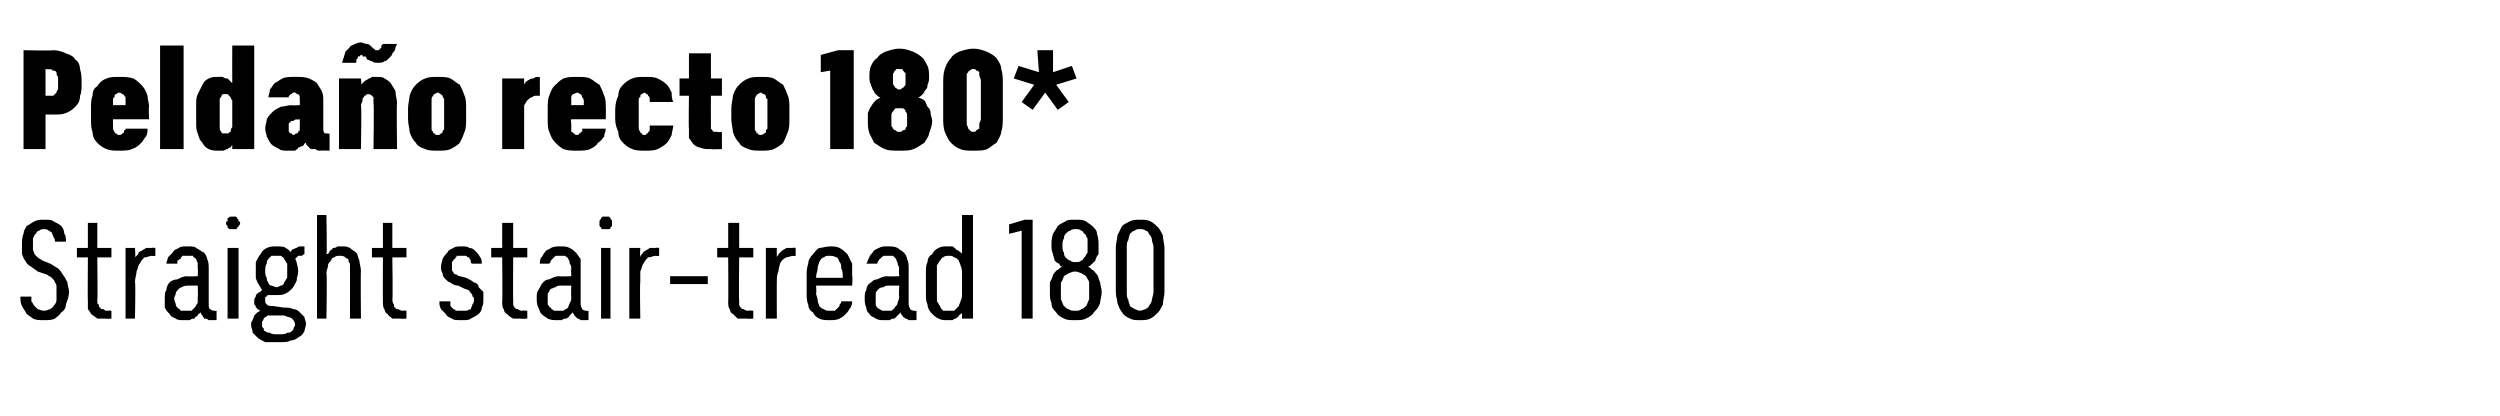 <?xml version="1.0" standalone="no"?>
<!DOCTYPE svg PUBLIC "-//W3C//DTD SVG 1.1//EN" "http://www.w3.org/Graphics/SVG/1.1/DTD/svg11.dtd">
<svg xmlns="http://www.w3.org/2000/svg" version="1.1" width="159.3px" height="26.5px" viewBox="0 -2 159.3 26.5" style="top:-2px">
  <desc>Pelda o recto 180* Straight stair tread 180</desc>
  <defs/>
  <g id="Polygon652228">
    <path d="M 2.8 18.4 C 2.8 18.4 2.8 18.4 2.8 18.4 C 3.1 18.4 3.3 18.4 3.5 18.3 C 3.6 18.2 3.8 18.1 3.9 17.9 C 4.1 17.8 4.2 17.6 4.2 17.4 C 4.3 17.1 4.4 16.9 4.4 16.6 C 4.4 16.4 4.3 16.2 4.3 16 C 4.2 15.8 4.1 15.6 4 15.5 C 3.9 15.3 3.8 15.2 3.7 15.1 C 3.5 15 3.4 14.9 3.2 14.8 C 3.2 14.8 2.7 14.6 2.7 14.6 C 2.6 14.5 2.5 14.5 2.4 14.4 C 2.3 14.3 2.2 14.2 2.2 14.2 C 2.2 14.1 2.1 14 2.1 13.9 C 2.1 13.8 2.1 13.7 2.1 13.6 C 2.1 13.4 2.1 13.3 2.1 13.2 C 2.2 13 2.2 12.9 2.3 12.9 C 2.3 12.8 2.4 12.7 2.5 12.7 C 2.6 12.6 2.7 12.6 2.8 12.6 C 2.8 12.6 2.8 12.6 2.8 12.6 C 2.9 12.6 3 12.6 3.1 12.7 C 3.2 12.7 3.2 12.8 3.3 12.8 C 3.3 12.9 3.4 13 3.4 13.1 C 3.5 13.2 3.5 13.3 3.5 13.4 C 3.5 13.4 4.2 13.4 4.2 13.4 C 4.2 13.2 4.2 13 4.1 12.9 C 4.1 12.7 4 12.5 3.9 12.4 C 3.8 12.3 3.6 12.2 3.4 12.1 C 3.3 12 3.1 12 2.8 12 C 2.8 12 2.8 12 2.8 12 C 2.6 12 2.4 12 2.2 12.1 C 2 12.2 1.9 12.3 1.7 12.4 C 1.6 12.6 1.5 12.7 1.5 12.9 C 1.4 13.1 1.4 13.4 1.4 13.6 C 1.4 13.8 1.4 14 1.4 14.2 C 1.5 14.4 1.5 14.5 1.6 14.6 C 1.7 14.8 1.8 14.9 2 15 C 2.1 15.1 2.3 15.2 2.4 15.3 C 2.4 15.3 3 15.5 3 15.5 C 3.1 15.6 3.2 15.6 3.3 15.7 C 3.4 15.8 3.5 15.9 3.5 16 C 3.6 16.1 3.6 16.2 3.6 16.3 C 3.6 16.4 3.6 16.5 3.6 16.7 C 3.6 16.8 3.6 17 3.6 17.1 C 3.6 17.3 3.5 17.4 3.4 17.5 C 3.4 17.6 3.3 17.6 3.2 17.7 C 3.1 17.7 3 17.8 2.8 17.8 C 2.8 17.8 2.8 17.8 2.8 17.8 C 2.6 17.8 2.5 17.7 2.4 17.7 C 2.3 17.6 2.3 17.6 2.2 17.5 C 2.1 17.4 2.1 17.3 2 17.2 C 2 17.1 2 17 2 16.9 C 2 16.9 1.3 16.9 1.3 16.9 C 1.3 17.1 1.3 17.3 1.4 17.5 C 1.5 17.7 1.6 17.8 1.7 18 C 1.8 18.1 2 18.2 2.1 18.3 C 2.3 18.4 2.5 18.4 2.8 18.4 Z M 6.7 18.3 C 6.72 18.33 7.1 18.3 7.1 18.3 L 7.1 17.8 C 7.1 17.8 6.86 17.77 6.9 17.8 C 6.7 17.8 6.7 17.8 6.6 17.7 C 6.5 17.7 6.4 17.7 6.4 17.6 C 6.3 17.6 6.3 17.5 6.3 17.4 C 6.2 17.4 6.2 17.3 6.2 17.1 C 6.23 17.14 6.2 14.4 6.2 14.4 L 7.1 14.4 L 7.1 13.8 L 6.2 13.8 L 6.2 12.2 L 5.6 12.2 L 5.6 13.8 L 4.9 13.8 L 4.9 14.4 L 5.6 14.4 C 5.6 14.4 5.58 17.23 5.6 17.2 C 5.6 17.4 5.6 17.6 5.6 17.7 C 5.7 17.8 5.8 18 5.8 18 C 5.9 18.1 6.1 18.2 6.2 18.3 C 6.3 18.3 6.5 18.3 6.7 18.3 Z M 8 18.3 L 8.6 18.3 C 8.6 18.3 8.65 15.95 8.6 16 C 8.6 15.7 8.7 15.5 8.7 15.3 C 8.8 15.1 8.8 14.9 8.9 14.8 C 9 14.6 9.1 14.5 9.2 14.4 C 9.4 14.4 9.5 14.3 9.7 14.3 C 9.71 14.33 9.9 14.3 9.9 14.3 L 9.9 13.8 C 9.9 13.8 9.69 13.76 9.7 13.8 C 9.5 13.8 9.4 13.8 9.3 13.8 C 9.2 13.9 9.1 13.9 9 14 C 8.9 14 8.8 14.1 8.8 14.2 C 8.7 14.3 8.7 14.3 8.6 14.4 C 8.65 14.4 8.6 13.8 8.6 13.8 L 8 13.8 L 8 18.3 Z M 13.8 18.4 L 13.8 17.8 C 13.8 17.8 13.67 17.84 13.7 17.8 C 13.6 17.8 13.5 17.8 13.4 17.7 C 13.3 17.7 13.3 17.5 13.3 17.4 C 13.3 17.4 13.3 15.2 13.3 15.2 C 13.3 14.9 13.3 14.7 13.2 14.5 C 13.2 14.4 13.1 14.2 13 14.1 C 12.8 14 12.7 13.9 12.5 13.8 C 12.4 13.7 12.2 13.7 12 13.7 C 12 13.7 11.9 13.7 11.9 13.7 C 11.7 13.7 11.5 13.7 11.4 13.8 C 11.2 13.9 11.1 13.9 11 14.1 C 10.9 14.2 10.8 14.3 10.7 14.4 C 10.7 14.5 10.6 14.7 10.6 14.8 C 10.6 14.8 11.3 14.8 11.3 14.8 C 11.3 14.8 11.3 14.7 11.3 14.6 C 11.4 14.6 11.4 14.5 11.5 14.5 C 11.5 14.4 11.6 14.4 11.6 14.3 C 11.7 14.3 11.8 14.3 11.9 14.3 C 11.9 14.3 12 14.3 12 14.3 C 12.1 14.3 12.2 14.3 12.3 14.3 C 12.3 14.4 12.4 14.4 12.5 14.5 C 12.5 14.6 12.6 14.7 12.6 14.8 C 12.6 14.9 12.6 15 12.6 15.1 C 12.63 15.15 12.6 15.6 12.6 15.6 C 12.6 15.6 11.89 15.63 11.9 15.6 C 11.7 15.6 11.5 15.7 11.3 15.8 C 11.1 15.8 10.9 15.9 10.8 16 C 10.7 16.1 10.6 16.3 10.6 16.5 C 10.5 16.6 10.5 16.8 10.5 17 C 10.5 17.2 10.5 17.4 10.5 17.6 C 10.6 17.8 10.7 17.9 10.8 18 C 10.9 18.2 11 18.2 11.2 18.3 C 11.3 18.4 11.5 18.4 11.7 18.4 C 11.7 18.4 11.8 18.4 11.8 18.4 C 11.9 18.4 12 18.4 12.1 18.4 C 12.2 18.3 12.3 18.3 12.4 18.3 C 12.4 18.2 12.5 18.2 12.6 18.1 C 12.6 18 12.7 18 12.8 17.9 C 12.8 18 12.8 18 12.9 18.1 C 12.9 18.2 13 18.2 13 18.3 C 13.1 18.3 13.2 18.3 13.3 18.4 C 13.4 18.4 13.5 18.4 13.6 18.4 C 13.57 18.39 13.8 18.4 13.8 18.4 Z M 12.6 16.2 C 12.6 16.2 12.63 16.91 12.6 16.9 C 12.6 17.1 12.6 17.2 12.6 17.3 C 12.5 17.4 12.5 17.5 12.4 17.6 C 12.3 17.7 12.3 17.7 12.2 17.8 C 12.1 17.8 12 17.8 11.9 17.8 C 11.9 17.8 11.8 17.8 11.8 17.8 C 11.7 17.8 11.6 17.8 11.5 17.8 C 11.5 17.7 11.4 17.7 11.3 17.6 C 11.3 17.6 11.2 17.5 11.2 17.4 C 11.2 17.3 11.1 17.2 11.1 17 C 11.1 16.9 11.2 16.8 11.2 16.7 C 11.2 16.6 11.3 16.5 11.4 16.4 C 11.4 16.4 11.5 16.3 11.6 16.3 C 11.7 16.2 11.9 16.2 12 16.2 C 12.02 16.2 12.6 16.2 12.6 16.2 Z M 14.5 18.3 L 15.2 18.3 L 15.2 13.8 L 14.5 13.8 L 14.5 18.3 Z M 14.8 12.6 C 14.9 12.6 15 12.6 15 12.6 C 15.1 12.6 15.1 12.6 15.1 12.5 C 15.2 12.5 15.2 12.4 15.2 12.4 C 15.3 12.3 15.3 12.3 15.3 12.2 C 15.3 12.2 15.3 12.1 15.2 12.1 C 15.2 12 15.2 12 15.1 11.9 C 15.1 11.9 15.1 11.8 15 11.8 C 15 11.8 14.9 11.8 14.8 11.8 C 14.8 11.8 14.7 11.8 14.7 11.8 C 14.6 11.8 14.6 11.9 14.5 11.9 C 14.5 12 14.5 12 14.5 12.1 C 14.4 12.1 14.4 12.2 14.4 12.2 C 14.4 12.3 14.4 12.3 14.5 12.4 C 14.5 12.4 14.5 12.5 14.5 12.5 C 14.6 12.6 14.6 12.6 14.7 12.6 C 14.7 12.6 14.8 12.6 14.8 12.6 Z M 17.6 13.7 C 17.6 13.7 17.6 13.7 17.6 13.7 C 17.4 13.7 17.2 13.7 17 13.8 C 16.8 13.9 16.7 14 16.6 14.2 C 16.5 14.3 16.4 14.5 16.3 14.7 C 16.3 14.8 16.3 15 16.3 15.3 C 16.3 15.4 16.3 15.6 16.3 15.7 C 16.3 15.8 16.4 15.9 16.4 16 C 16.5 16.1 16.5 16.2 16.6 16.3 C 16.6 16.4 16.7 16.4 16.7 16.5 C 16.7 16.5 16.6 16.5 16.6 16.6 C 16.5 16.6 16.4 16.7 16.4 16.7 C 16.3 16.8 16.3 16.8 16.3 16.9 C 16.2 17 16.2 17.1 16.2 17.2 C 16.2 17.3 16.2 17.3 16.2 17.4 C 16.3 17.5 16.3 17.5 16.3 17.6 C 16.4 17.6 16.4 17.7 16.4 17.7 C 16.5 17.7 16.5 17.8 16.6 17.8 C 16.5 17.8 16.5 17.9 16.4 17.9 C 16.3 18 16.3 18 16.2 18.1 C 16.2 18.2 16.1 18.3 16.1 18.4 C 16 18.5 16 18.6 16 18.7 C 16 18.9 16.1 19 16.1 19.2 C 16.2 19.3 16.3 19.4 16.4 19.5 C 16.5 19.6 16.7 19.7 16.9 19.8 C 17.1 19.8 17.3 19.8 17.6 19.8 C 17.6 19.8 17.9 19.8 17.9 19.8 C 18.1 19.8 18.4 19.8 18.5 19.7 C 18.7 19.7 18.9 19.6 19 19.5 C 19.2 19.4 19.3 19.3 19.4 19.1 C 19.4 19 19.5 18.8 19.5 18.6 C 19.5 18.5 19.4 18.3 19.4 18.2 C 19.3 18.1 19.2 18 19.1 17.9 C 19 17.8 18.9 17.7 18.7 17.7 C 18.5 17.6 18.3 17.6 18.1 17.6 C 18.1 17.6 17.4 17.5 17.4 17.5 C 17.2 17.5 17.1 17.5 17 17.4 C 16.9 17.3 16.9 17.3 16.9 17.1 C 16.9 17.1 16.9 17 16.9 17 C 16.9 16.9 16.9 16.9 17 16.9 C 17 16.8 17.1 16.8 17.1 16.8 C 17.2 16.8 17.2 16.8 17.3 16.8 C 17.3 16.8 17.3 16.8 17.4 16.8 C 17.4 16.8 17.4 16.8 17.5 16.8 C 17.5 16.8 17.5 16.8 17.5 16.8 C 17.6 16.8 17.6 16.8 17.7 16.8 C 17.9 16.8 18 16.8 18.2 16.7 C 18.4 16.6 18.5 16.5 18.6 16.4 C 18.7 16.3 18.8 16.1 18.9 15.9 C 18.9 15.7 19 15.5 19 15.3 C 19 15 18.9 14.8 18.9 14.7 C 18.8 14.5 18.8 14.3 18.6 14.2 C 18.5 14 18.4 13.9 18.2 13.8 C 18.1 13.7 17.9 13.7 17.6 13.7 Z M 17.6 16.3 C 17.6 16.3 17.6 16.3 17.6 16.3 C 17.5 16.3 17.4 16.2 17.3 16.2 C 17.2 16.2 17.1 16.1 17.1 16 C 17 15.9 17 15.8 17 15.7 C 16.9 15.6 16.9 15.4 16.9 15.3 C 16.9 15.1 16.9 14.9 17 14.8 C 17 14.7 17 14.6 17.1 14.5 C 17.2 14.4 17.2 14.4 17.3 14.3 C 17.4 14.3 17.5 14.3 17.6 14.3 C 17.6 14.3 17.6 14.3 17.6 14.3 C 17.7 14.3 17.8 14.3 17.9 14.3 C 18 14.4 18.1 14.4 18.1 14.5 C 18.2 14.6 18.2 14.7 18.3 14.8 C 18.3 14.9 18.3 15.1 18.3 15.3 C 18.3 15.4 18.3 15.6 18.3 15.7 C 18.2 15.8 18.2 15.9 18.1 16 C 18.1 16.1 18 16.2 17.9 16.2 C 17.8 16.2 17.8 16.3 17.6 16.3 Z M 17.9 19.3 C 17.9 19.3 17.6 19.3 17.6 19.3 C 17.5 19.3 17.3 19.3 17.2 19.2 C 17.1 19.2 17 19.2 16.9 19.1 C 16.8 19.1 16.8 19 16.8 18.9 C 16.7 18.9 16.7 18.8 16.7 18.7 C 16.7 18.6 16.7 18.6 16.7 18.5 C 16.7 18.5 16.8 18.4 16.8 18.3 C 16.8 18.3 16.9 18.2 16.9 18.2 C 17 18.2 17 18.1 17.1 18.1 C 17.1 18.1 18.1 18.1 18.1 18.1 C 18.3 18.2 18.5 18.2 18.6 18.3 C 18.7 18.4 18.8 18.5 18.8 18.7 C 18.8 18.7 18.8 18.8 18.7 18.9 C 18.7 19 18.7 19 18.6 19.1 C 18.5 19.2 18.4 19.2 18.3 19.2 C 18.2 19.3 18 19.3 17.9 19.3 Z M 18.5 14.1 C 18.5 14.1 18.8 14.5 18.8 14.5 C 18.8 14.5 18.8 14.5 18.9 14.4 C 18.9 14.4 18.9 14.4 19 14.3 C 19 14.3 19.1 14.3 19.2 14.3 C 19.3 14.3 19.3 14.2 19.4 14.2 C 19.4 14.2 19.4 13.7 19.4 13.7 C 19.3 13.7 19.2 13.7 19.1 13.7 C 19 13.7 18.9 13.8 18.9 13.8 C 18.8 13.8 18.7 13.9 18.6 13.9 C 18.6 14 18.5 14 18.5 14.1 Z M 20.2 18.3 L 20.8 18.3 C 20.8 18.3 20.85 15.41 20.8 15.4 C 20.8 15.2 20.9 15.1 20.9 14.9 C 20.9 14.8 21 14.7 21.1 14.6 C 21.1 14.5 21.2 14.4 21.3 14.4 C 21.4 14.3 21.5 14.3 21.6 14.3 C 21.8 14.3 21.9 14.3 22 14.4 C 22 14.4 22.1 14.5 22.2 14.5 C 22.2 14.6 22.2 14.7 22.3 14.8 C 22.3 15 22.3 15.1 22.3 15.3 C 22.31 15.25 22.3 18.3 22.3 18.3 L 23 18.3 C 23 18.3 22.97 15.25 23 15.3 C 23 15 22.9 14.8 22.9 14.6 C 22.8 14.4 22.8 14.2 22.7 14.1 C 22.6 14 22.4 13.9 22.3 13.8 C 22.1 13.7 22 13.7 21.8 13.7 C 21.7 13.7 21.6 13.7 21.5 13.7 C 21.4 13.8 21.3 13.8 21.2 13.8 C 21.2 13.9 21.1 13.9 21 14 C 21 14.1 20.9 14.2 20.8 14.2 C 20.85 14.24 20.8 11.7 20.8 11.7 L 20.2 11.7 L 20.2 18.3 Z M 25.5 18.3 C 25.53 18.33 25.9 18.3 25.9 18.3 L 25.9 17.8 C 25.9 17.8 25.66 17.77 25.7 17.8 C 25.6 17.8 25.5 17.8 25.4 17.7 C 25.3 17.7 25.2 17.7 25.2 17.6 C 25.1 17.6 25.1 17.5 25.1 17.4 C 25.1 17.4 25 17.3 25 17.1 C 25.04 17.14 25 14.4 25 14.4 L 25.9 14.4 L 25.9 13.8 L 25 13.8 L 25 12.2 L 24.4 12.2 L 24.4 13.8 L 23.7 13.8 L 23.7 14.4 L 24.4 14.4 C 24.4 14.4 24.39 17.23 24.4 17.2 C 24.4 17.4 24.4 17.6 24.5 17.7 C 24.5 17.8 24.6 18 24.7 18 C 24.7 18.1 24.9 18.2 25 18.3 C 25.2 18.3 25.3 18.3 25.5 18.3 Z M 29.4 18.4 C 29.4 18.4 29.5 18.4 29.5 18.4 C 29.7 18.4 29.9 18.4 30 18.3 C 30.2 18.2 30.4 18.1 30.5 18 C 30.6 17.9 30.7 17.8 30.7 17.6 C 30.8 17.4 30.8 17.3 30.8 17.1 C 30.8 16.9 30.8 16.8 30.8 16.6 C 30.7 16.5 30.6 16.4 30.5 16.3 C 30.5 16.1 30.3 16 30.2 16 C 30.1 15.9 29.9 15.8 29.7 15.7 C 29.7 15.7 29.3 15.6 29.3 15.6 C 29.2 15.6 29.1 15.5 29.1 15.5 C 29 15.5 28.9 15.4 28.9 15.4 C 28.9 15.3 28.8 15.3 28.8 15.2 C 28.8 15.1 28.8 15.1 28.8 15 C 28.8 14.9 28.8 14.8 28.8 14.7 C 28.9 14.6 28.9 14.5 29 14.5 C 29 14.4 29.1 14.4 29.1 14.3 C 29.2 14.3 29.3 14.3 29.4 14.3 C 29.4 14.3 29.5 14.3 29.5 14.3 C 29.5 14.3 29.6 14.3 29.7 14.3 C 29.8 14.4 29.8 14.4 29.9 14.4 C 29.9 14.5 30 14.6 30 14.6 C 30 14.7 30 14.8 30.1 14.8 C 30.1 14.8 30.7 14.8 30.7 14.8 C 30.7 14.7 30.7 14.5 30.6 14.4 C 30.5 14.2 30.4 14.1 30.3 14 C 30.2 13.9 30.1 13.8 29.9 13.8 C 29.8 13.7 29.6 13.7 29.5 13.7 C 29.5 13.7 29.4 13.7 29.4 13.7 C 29.2 13.7 29 13.7 28.9 13.8 C 28.7 13.9 28.6 13.9 28.5 14.1 C 28.4 14.2 28.3 14.3 28.2 14.5 C 28.2 14.6 28.1 14.8 28.1 15 C 28.1 15.1 28.1 15.3 28.2 15.4 C 28.2 15.6 28.3 15.7 28.4 15.8 C 28.5 15.9 28.6 16 28.7 16 C 28.8 16.1 29 16.2 29.2 16.2 C 29.2 16.2 29.6 16.4 29.6 16.4 C 29.7 16.4 29.8 16.5 29.9 16.5 C 29.9 16.6 30 16.6 30 16.7 C 30.1 16.7 30.1 16.8 30.1 16.9 C 30.2 16.9 30.2 17 30.2 17.1 C 30.2 17.2 30.2 17.3 30.1 17.4 C 30.1 17.5 30 17.6 30 17.7 C 29.9 17.7 29.8 17.8 29.7 17.8 C 29.6 17.8 29.6 17.8 29.5 17.8 C 29.5 17.8 29.4 17.8 29.4 17.8 C 29.3 17.8 29.2 17.8 29.1 17.8 C 29 17.8 29 17.7 28.9 17.7 C 28.8 17.6 28.8 17.6 28.7 17.5 C 28.7 17.4 28.7 17.3 28.7 17.2 C 28.7 17.2 28 17.2 28 17.2 C 28 17.4 28 17.5 28.1 17.7 C 28.2 17.8 28.3 17.9 28.4 18 C 28.5 18.2 28.6 18.2 28.8 18.3 C 28.9 18.4 29.1 18.4 29.4 18.4 Z M 33.2 18.3 C 33.17 18.33 33.6 18.3 33.6 18.3 L 33.6 17.8 C 33.6 17.8 33.31 17.77 33.3 17.8 C 33.2 17.8 33.1 17.8 33 17.7 C 32.9 17.7 32.9 17.7 32.8 17.6 C 32.8 17.6 32.7 17.5 32.7 17.4 C 32.7 17.4 32.7 17.3 32.7 17.1 C 32.68 17.14 32.7 14.4 32.7 14.4 L 33.6 14.4 L 33.6 13.8 L 32.7 13.8 L 32.7 12.2 L 32 12.2 L 32 13.8 L 31.3 13.8 L 31.3 14.4 L 32 14.4 C 32 14.4 32.03 17.23 32 17.2 C 32 17.4 32 17.6 32.1 17.7 C 32.1 17.8 32.2 18 32.3 18 C 32.4 18.1 32.5 18.2 32.7 18.3 C 32.8 18.3 33 18.3 33.2 18.3 Z M 37.5 18.4 L 37.5 17.8 C 37.5 17.8 37.42 17.84 37.4 17.8 C 37.3 17.8 37.2 17.8 37.1 17.7 C 37.1 17.7 37 17.5 37 17.4 C 37 17.4 37 15.2 37 15.2 C 37 14.9 37 14.7 37 14.5 C 36.9 14.4 36.8 14.2 36.7 14.1 C 36.6 14 36.5 13.9 36.3 13.8 C 36.1 13.7 36 13.7 35.7 13.7 C 35.7 13.7 35.7 13.7 35.7 13.7 C 35.5 13.7 35.3 13.7 35.1 13.8 C 35 13.9 34.8 13.9 34.7 14.1 C 34.6 14.2 34.6 14.3 34.5 14.4 C 34.4 14.5 34.4 14.7 34.4 14.8 C 34.4 14.8 35 14.8 35 14.8 C 35 14.8 35.1 14.7 35.1 14.6 C 35.1 14.6 35.2 14.5 35.2 14.5 C 35.3 14.4 35.3 14.4 35.4 14.3 C 35.5 14.3 35.6 14.3 35.7 14.3 C 35.7 14.3 35.7 14.3 35.7 14.3 C 35.8 14.3 35.9 14.3 36 14.3 C 36.1 14.4 36.2 14.4 36.2 14.5 C 36.3 14.6 36.3 14.7 36.3 14.8 C 36.4 14.9 36.4 15 36.4 15.1 C 36.38 15.15 36.4 15.6 36.4 15.6 C 36.4 15.6 35.64 15.63 35.6 15.6 C 35.4 15.6 35.2 15.7 35 15.8 C 34.8 15.8 34.7 15.9 34.6 16 C 34.5 16.1 34.4 16.3 34.3 16.5 C 34.2 16.6 34.2 16.8 34.2 17 C 34.2 17.2 34.2 17.4 34.3 17.6 C 34.4 17.8 34.4 17.9 34.5 18 C 34.7 18.2 34.8 18.2 34.9 18.3 C 35.1 18.4 35.3 18.4 35.5 18.4 C 35.5 18.4 35.5 18.4 35.5 18.4 C 35.6 18.4 35.7 18.4 35.8 18.4 C 35.9 18.3 36 18.3 36.1 18.3 C 36.2 18.2 36.3 18.2 36.3 18.1 C 36.4 18 36.4 18 36.5 17.9 C 36.5 18 36.6 18 36.6 18.1 C 36.7 18.2 36.7 18.2 36.8 18.3 C 36.8 18.3 36.9 18.3 37 18.4 C 37.1 18.4 37.2 18.4 37.3 18.4 C 37.32 18.39 37.5 18.4 37.5 18.4 Z M 36.4 16.2 C 36.4 16.2 36.38 16.91 36.4 16.9 C 36.4 17.1 36.4 17.2 36.3 17.3 C 36.3 17.4 36.2 17.5 36.2 17.6 C 36.1 17.7 36 17.7 35.9 17.8 C 35.8 17.8 35.7 17.8 35.6 17.8 C 35.6 17.8 35.6 17.8 35.6 17.8 C 35.5 17.8 35.4 17.8 35.3 17.8 C 35.2 17.7 35.1 17.7 35.1 17.6 C 35 17.6 35 17.5 34.9 17.4 C 34.9 17.3 34.9 17.2 34.9 17 C 34.9 16.9 34.9 16.8 34.9 16.7 C 35 16.6 35 16.5 35.1 16.4 C 35.2 16.4 35.3 16.3 35.4 16.3 C 35.5 16.2 35.6 16.2 35.8 16.2 C 35.77 16.2 36.4 16.2 36.4 16.2 Z M 38.3 18.3 L 38.9 18.3 L 38.9 13.8 L 38.3 13.8 L 38.3 18.3 Z M 38.6 12.6 C 38.7 12.6 38.7 12.6 38.8 12.6 C 38.8 12.6 38.9 12.6 38.9 12.5 C 38.9 12.5 39 12.4 39 12.4 C 39 12.3 39 12.3 39 12.2 C 39 12.2 39 12.1 39 12.1 C 39 12 38.9 12 38.9 11.9 C 38.9 11.9 38.8 11.8 38.8 11.8 C 38.7 11.8 38.7 11.8 38.6 11.8 C 38.5 11.8 38.5 11.8 38.4 11.8 C 38.4 11.8 38.3 11.9 38.3 11.9 C 38.3 12 38.2 12 38.2 12.1 C 38.2 12.1 38.2 12.2 38.2 12.2 C 38.2 12.3 38.2 12.3 38.2 12.4 C 38.2 12.4 38.3 12.5 38.3 12.5 C 38.3 12.6 38.4 12.6 38.4 12.6 C 38.5 12.6 38.5 12.6 38.6 12.6 Z M 40.1 18.3 L 40.8 18.3 C 40.8 18.3 40.76 15.95 40.8 16 C 40.8 15.7 40.8 15.5 40.8 15.3 C 40.9 15.1 40.9 14.9 41 14.8 C 41.1 14.6 41.2 14.5 41.3 14.4 C 41.5 14.4 41.6 14.3 41.8 14.3 C 41.82 14.33 42 14.3 42 14.3 L 42 13.8 C 42 13.8 41.8 13.76 41.8 13.8 C 41.7 13.8 41.5 13.8 41.4 13.8 C 41.3 13.9 41.2 13.9 41.1 14 C 41 14 41 14.1 40.9 14.2 C 40.8 14.3 40.8 14.3 40.8 14.4 C 40.76 14.4 40.8 13.8 40.8 13.8 L 40.1 13.8 L 40.1 18.3 Z M 42.7 16.1 L 45.1 16.1 L 45.1 15.6 L 42.7 15.6 L 42.7 16.1 Z M 47.6 18.3 C 47.57 18.33 48 18.3 48 18.3 L 48 17.8 C 48 17.8 47.7 17.77 47.7 17.8 C 47.6 17.8 47.5 17.8 47.4 17.7 C 47.3 17.7 47.3 17.7 47.2 17.6 C 47.2 17.6 47.1 17.5 47.1 17.4 C 47.1 17.4 47.1 17.3 47.1 17.1 C 47.07 17.14 47.1 14.4 47.1 14.4 L 48 14.4 L 48 13.8 L 47.1 13.8 L 47.1 12.2 L 46.4 12.2 L 46.4 13.8 L 45.7 13.8 L 45.7 14.4 L 46.4 14.4 C 46.4 14.4 46.42 17.23 46.4 17.2 C 46.4 17.4 46.4 17.6 46.5 17.7 C 46.5 17.8 46.6 18 46.7 18 C 46.8 18.1 46.9 18.2 47 18.3 C 47.2 18.3 47.4 18.3 47.6 18.3 Z M 48.8 18.3 L 49.5 18.3 C 49.5 18.3 49.49 15.95 49.5 16 C 49.5 15.7 49.5 15.5 49.6 15.3 C 49.6 15.1 49.7 14.9 49.7 14.8 C 49.8 14.6 49.9 14.5 50.1 14.4 C 50.2 14.4 50.4 14.3 50.6 14.3 C 50.56 14.33 50.7 14.3 50.7 14.3 L 50.7 13.8 C 50.7 13.8 50.53 13.76 50.5 13.8 C 50.4 13.8 50.3 13.8 50.1 13.8 C 50 13.9 49.9 13.9 49.8 14 C 49.8 14 49.7 14.1 49.6 14.2 C 49.6 14.3 49.5 14.3 49.5 14.4 C 49.49 14.4 49.5 13.8 49.5 13.8 L 48.8 13.8 L 48.8 18.3 Z M 52.9 18.4 C 53.1 18.4 53.3 18.4 53.5 18.3 C 53.7 18.2 53.8 18.1 53.9 18 C 54.1 17.8 54.1 17.7 54.2 17.6 C 54.3 17.4 54.3 17.3 54.3 17.2 C 54.3 17.2 53.6 17.2 53.6 17.2 C 53.6 17.3 53.6 17.3 53.5 17.4 C 53.5 17.5 53.5 17.5 53.4 17.6 C 53.3 17.7 53.3 17.7 53.2 17.8 C 53.1 17.8 53 17.8 52.9 17.8 C 52.7 17.8 52.6 17.8 52.5 17.7 C 52.4 17.7 52.3 17.6 52.2 17.5 C 52.2 17.4 52.1 17.3 52.1 17.1 C 52.1 17 52 16.8 52 16.7 C 52.04 16.66 52 16.2 52 16.2 L 54.3 16.2 C 54.3 16.2 54.34 15.6 54.3 15.6 C 54.3 15.3 54.3 15.1 54.3 14.8 C 54.2 14.6 54.1 14.4 54 14.2 C 53.9 14.1 53.7 13.9 53.5 13.8 C 53.3 13.7 53.1 13.7 52.9 13.7 C 52.6 13.7 52.4 13.8 52.2 13.8 C 52 13.9 51.9 14.1 51.8 14.2 C 51.6 14.4 51.5 14.6 51.5 14.8 C 51.4 15.1 51.4 15.3 51.4 15.6 C 51.4 15.6 51.4 16.7 51.4 16.7 C 51.4 16.9 51.4 17.2 51.5 17.4 C 51.5 17.6 51.6 17.8 51.8 17.9 C 51.9 18.1 52 18.2 52.2 18.3 C 52.4 18.4 52.6 18.4 52.9 18.4 Z M 53.7 15.7 C 53.7 15.7 52 15.7 52 15.7 C 52 15.4 52.1 15.3 52.1 15.1 C 52.1 14.9 52.2 14.8 52.2 14.7 C 52.3 14.5 52.4 14.4 52.5 14.4 C 52.6 14.3 52.7 14.3 52.8 14.3 C 53 14.3 53.1 14.3 53.3 14.4 C 53.4 14.4 53.4 14.5 53.5 14.7 C 53.6 14.8 53.6 14.9 53.6 15.1 C 53.7 15.3 53.7 15.4 53.7 15.7 Z M 58.4 18.4 L 58.4 17.8 C 58.4 17.8 58.29 17.84 58.3 17.8 C 58.2 17.8 58.1 17.8 58 17.7 C 58 17.7 57.9 17.5 57.9 17.4 C 57.9 17.4 57.9 15.2 57.9 15.2 C 57.9 14.9 57.9 14.7 57.8 14.5 C 57.8 14.4 57.7 14.2 57.6 14.1 C 57.5 14 57.3 13.9 57.2 13.8 C 57 13.7 56.8 13.7 56.6 13.7 C 56.6 13.7 56.5 13.7 56.5 13.7 C 56.3 13.7 56.2 13.7 56 13.8 C 55.8 13.9 55.7 13.9 55.6 14.1 C 55.5 14.2 55.4 14.3 55.4 14.4 C 55.3 14.5 55.3 14.7 55.2 14.8 C 55.2 14.8 55.9 14.8 55.9 14.8 C 55.9 14.8 55.9 14.7 56 14.6 C 56 14.6 56 14.5 56.1 14.5 C 56.1 14.4 56.2 14.4 56.3 14.3 C 56.3 14.3 56.4 14.3 56.5 14.3 C 56.5 14.3 56.6 14.3 56.6 14.3 C 56.7 14.3 56.8 14.3 56.9 14.3 C 57 14.4 57 14.4 57.1 14.5 C 57.1 14.6 57.2 14.7 57.2 14.8 C 57.2 14.9 57.3 15 57.3 15.1 C 57.26 15.15 57.3 15.6 57.3 15.6 C 57.3 15.6 56.51 15.63 56.5 15.6 C 56.3 15.6 56.1 15.7 55.9 15.8 C 55.7 15.8 55.6 15.9 55.5 16 C 55.3 16.1 55.2 16.3 55.2 16.5 C 55.1 16.6 55.1 16.8 55.1 17 C 55.1 17.2 55.1 17.4 55.2 17.6 C 55.2 17.8 55.3 17.9 55.4 18 C 55.5 18.2 55.7 18.2 55.8 18.3 C 56 18.4 56.1 18.4 56.3 18.4 C 56.3 18.4 56.4 18.4 56.4 18.4 C 56.5 18.4 56.6 18.4 56.7 18.4 C 56.8 18.3 56.9 18.3 57 18.3 C 57.1 18.2 57.1 18.2 57.2 18.1 C 57.3 18 57.3 18 57.4 17.9 C 57.4 18 57.4 18 57.5 18.1 C 57.5 18.2 57.6 18.2 57.7 18.3 C 57.7 18.3 57.8 18.3 57.9 18.4 C 58 18.4 58.1 18.4 58.2 18.4 C 58.19 18.39 58.4 18.4 58.4 18.4 Z M 57.3 16.2 C 57.3 16.2 57.26 16.91 57.3 16.9 C 57.3 17.1 57.2 17.2 57.2 17.3 C 57.2 17.4 57.1 17.5 57 17.6 C 57 17.7 56.9 17.7 56.8 17.8 C 56.7 17.8 56.6 17.8 56.5 17.8 C 56.5 17.8 56.4 17.8 56.4 17.8 C 56.3 17.8 56.2 17.8 56.2 17.8 C 56.1 17.7 56 17.7 55.9 17.6 C 55.9 17.6 55.8 17.5 55.8 17.4 C 55.8 17.3 55.8 17.2 55.8 17 C 55.8 16.9 55.8 16.8 55.8 16.7 C 55.8 16.6 55.9 16.5 56 16.4 C 56 16.4 56.1 16.3 56.3 16.3 C 56.4 16.2 56.5 16.2 56.6 16.2 C 56.64 16.2 57.3 16.2 57.3 16.2 Z M 60.4 18.4 C 60.5 18.4 60.6 18.4 60.7 18.4 C 60.8 18.3 60.9 18.3 60.9 18.3 C 61 18.2 61.1 18.2 61.1 18.1 C 61.2 18 61.3 18 61.3 17.9 C 61.3 17.91 61.3 18.3 61.3 18.3 L 62 18.3 L 62 11.7 L 61.3 11.7 C 61.3 11.7 61.3 14.21 61.3 14.2 C 61.3 14.1 61.2 14.1 61.1 14 C 61.1 14 61 13.9 60.9 13.9 C 60.9 13.8 60.8 13.8 60.7 13.7 C 60.6 13.7 60.5 13.7 60.4 13.7 C 60.1 13.7 60 13.7 59.8 13.8 C 59.6 13.9 59.5 14 59.4 14.2 C 59.2 14.3 59.1 14.5 59.1 14.7 C 59 14.9 59 15.1 59 15.4 C 59 15.4 59 16.7 59 16.7 C 59 17 59 17.2 59.1 17.4 C 59.1 17.6 59.2 17.8 59.4 18 C 59.5 18.1 59.6 18.2 59.8 18.3 C 60 18.4 60.1 18.4 60.4 18.4 Z M 60.5 17.8 C 60.3 17.8 60.2 17.8 60.1 17.8 C 60 17.7 59.9 17.6 59.9 17.5 C 59.8 17.4 59.8 17.3 59.7 17.2 C 59.7 17 59.7 16.9 59.7 16.7 C 59.7 16.7 59.7 15.5 59.7 15.5 C 59.7 15.3 59.7 15.1 59.7 14.9 C 59.8 14.8 59.8 14.7 59.9 14.6 C 60 14.5 60 14.4 60.1 14.4 C 60.2 14.3 60.3 14.3 60.5 14.3 C 60.6 14.3 60.7 14.3 60.8 14.4 C 60.9 14.4 61 14.5 61.1 14.6 C 61.1 14.7 61.2 14.8 61.2 14.9 C 61.3 15.1 61.3 15.3 61.3 15.4 C 61.3 15.4 61.3 16.7 61.3 16.7 C 61.3 16.9 61.3 17 61.2 17.2 C 61.2 17.3 61.1 17.4 61.1 17.5 C 61 17.6 60.9 17.7 60.8 17.8 C 60.7 17.8 60.6 17.8 60.5 17.8 Z M 65.1 18.3 L 65.8 18.3 L 65.8 12 L 65.3 12 L 64.3 12.3 L 64.3 12.9 L 65.1 12.7 L 65.1 18.3 Z M 68.5 18.4 C 68.5 18.4 68.5 18.4 68.5 18.4 C 68.8 18.4 69 18.4 69.2 18.3 C 69.4 18.2 69.6 18.1 69.7 17.9 C 69.9 17.7 70 17.6 70.1 17.3 C 70.1 17.1 70.2 16.9 70.2 16.6 C 70.2 16.4 70.1 16.1 70.1 16 C 70 15.8 70 15.6 69.9 15.5 C 69.8 15.4 69.7 15.2 69.6 15.2 C 69.5 15.1 69.4 15 69.3 15 C 69.4 15 69.5 14.9 69.6 14.8 C 69.6 14.8 69.7 14.7 69.8 14.6 C 69.8 14.5 69.9 14.3 70 14.2 C 70 14 70 13.8 70 13.6 C 70 13.4 70 13.2 69.9 12.9 C 69.9 12.7 69.8 12.6 69.6 12.4 C 69.5 12.3 69.3 12.2 69.2 12.1 C 69 12 68.8 12 68.5 12 C 68.5 12 68.5 12 68.5 12 C 68.2 12 68 12 67.9 12.1 C 67.7 12.2 67.5 12.3 67.4 12.4 C 67.3 12.6 67.2 12.7 67.1 12.9 C 67 13.2 67 13.4 67 13.6 C 67 13.8 67 14 67.1 14.2 C 67.1 14.3 67.2 14.5 67.2 14.6 C 67.3 14.7 67.4 14.8 67.5 14.8 C 67.5 14.9 67.6 15 67.7 15 C 67.6 15 67.5 15.1 67.4 15.2 C 67.3 15.2 67.2 15.4 67.1 15.5 C 67.1 15.6 67 15.8 66.9 16 C 66.9 16.1 66.9 16.4 66.9 16.6 C 66.9 16.9 66.9 17.1 67 17.3 C 67 17.6 67.1 17.7 67.3 17.9 C 67.4 18.1 67.6 18.2 67.8 18.3 C 68 18.4 68.2 18.4 68.5 18.4 Z M 68.5 17.8 C 68.5 17.8 68.5 17.8 68.5 17.8 C 68.3 17.8 68.2 17.8 68.1 17.7 C 68 17.7 67.9 17.6 67.8 17.5 C 67.7 17.4 67.7 17.2 67.6 17.1 C 67.6 16.9 67.6 16.8 67.6 16.6 C 67.6 16.4 67.6 16.2 67.6 16 C 67.7 15.9 67.7 15.8 67.8 15.6 C 67.9 15.5 68 15.5 68.1 15.4 C 68.2 15.4 68.3 15.3 68.5 15.3 C 68.5 15.3 68.5 15.3 68.5 15.3 C 68.7 15.3 68.8 15.4 68.9 15.4 C 69 15.5 69.1 15.5 69.2 15.6 C 69.3 15.8 69.4 15.9 69.4 16 C 69.4 16.2 69.4 16.4 69.4 16.6 C 69.4 16.8 69.4 16.9 69.4 17.1 C 69.3 17.2 69.3 17.4 69.2 17.5 C 69.1 17.6 69 17.7 68.9 17.7 C 68.8 17.8 68.7 17.8 68.5 17.8 Z M 68.5 14.7 C 68.5 14.7 68.5 14.7 68.5 14.7 C 68.4 14.7 68.3 14.7 68.2 14.6 C 68.1 14.6 68 14.5 67.9 14.4 C 67.8 14.3 67.8 14.2 67.8 14.1 C 67.7 14 67.7 13.8 67.7 13.6 C 67.7 13.5 67.7 13.3 67.8 13.2 C 67.8 13.1 67.8 13 67.9 12.9 C 68 12.8 68.1 12.7 68.2 12.7 C 68.3 12.6 68.4 12.6 68.5 12.6 C 68.5 12.6 68.5 12.6 68.5 12.6 C 68.7 12.6 68.8 12.6 68.9 12.7 C 69 12.7 69 12.8 69.1 12.9 C 69.2 12.9 69.2 13.1 69.3 13.2 C 69.3 13.3 69.3 13.5 69.3 13.6 C 69.3 13.8 69.3 14 69.3 14.1 C 69.2 14.2 69.2 14.3 69.1 14.4 C 69 14.5 69 14.6 68.9 14.6 C 68.8 14.7 68.7 14.7 68.5 14.7 Z M 72.6 18.4 C 72.9 18.4 73.1 18.4 73.3 18.3 C 73.5 18.2 73.6 18.1 73.8 17.9 C 73.9 17.8 74 17.6 74.1 17.4 C 74.1 17.1 74.2 16.9 74.2 16.6 C 74.2 16.6 74.2 13.8 74.2 13.8 C 74.2 13.5 74.1 13.3 74.1 13 C 74 12.8 73.9 12.6 73.8 12.5 C 73.6 12.3 73.5 12.2 73.3 12.1 C 73.1 12 72.9 12 72.6 12 C 72.4 12 72.2 12 72 12.1 C 71.8 12.2 71.6 12.3 71.5 12.4 C 71.4 12.6 71.3 12.8 71.2 13 C 71.2 13.2 71.1 13.5 71.1 13.8 C 71.1 13.8 71.1 16.6 71.1 16.6 C 71.1 16.9 71.2 17.1 71.2 17.3 C 71.3 17.6 71.4 17.8 71.5 17.9 C 71.6 18.1 71.8 18.2 72 18.3 C 72.2 18.4 72.4 18.4 72.6 18.4 Z M 72.6 17.8 C 72.5 17.8 72.4 17.7 72.3 17.7 C 72.2 17.6 72.1 17.6 72 17.5 C 72 17.4 71.9 17.3 71.9 17.1 C 71.8 17 71.8 16.8 71.8 16.6 C 71.8 16.6 71.8 13.7 71.8 13.7 C 71.8 13.6 71.8 13.4 71.9 13.3 C 71.9 13.1 72 13 72 12.9 C 72.1 12.8 72.2 12.7 72.3 12.7 C 72.4 12.6 72.5 12.6 72.6 12.6 C 72.8 12.6 72.9 12.6 73 12.7 C 73.1 12.7 73.2 12.8 73.2 12.9 C 73.3 13 73.4 13.1 73.4 13.3 C 73.4 13.4 73.5 13.6 73.5 13.7 C 73.5 13.7 73.5 16.6 73.5 16.6 C 73.5 16.8 73.4 17 73.4 17.1 C 73.4 17.2 73.3 17.4 73.2 17.5 C 73.2 17.6 73.1 17.6 73 17.7 C 72.9 17.7 72.8 17.8 72.6 17.8 Z " stroke="none" fill="#000"/>
  </g>
  <g id="Polygon652227">
    <path d="M 1.5 7.5 L 2.9 7.5 L 2.9 5.3 C 2.9 5.3 3.36 5.3 3.4 5.3 C 3.7 5.3 4 5.3 4.2 5.2 C 4.5 5.1 4.7 4.9 4.8 4.8 C 5 4.6 5.1 4.4 5.1 4.1 C 5.2 3.9 5.2 3.6 5.2 3.3 C 5.2 3 5.2 2.7 5.1 2.4 C 5.1 2.2 5 1.9 4.8 1.8 C 4.7 1.6 4.5 1.5 4.2 1.4 C 4 1.3 3.7 1.2 3.4 1.2 C 3.36 1.24 1.5 1.2 1.5 1.2 L 1.5 7.5 Z M 2.9 4.1 L 2.9 2.4 C 2.9 2.4 3.18 2.44 3.2 2.4 C 3.3 2.4 3.3 2.5 3.4 2.5 C 3.5 2.5 3.5 2.5 3.6 2.6 C 3.6 2.7 3.6 2.8 3.7 2.9 C 3.7 3 3.7 3.1 3.7 3.3 C 3.7 3.4 3.7 3.6 3.7 3.7 C 3.6 3.8 3.6 3.9 3.6 3.9 C 3.5 4 3.5 4 3.4 4.1 C 3.3 4.1 3.3 4.1 3.2 4.1 C 3.18 4.1 2.9 4.1 2.9 4.1 Z M 7.6 7.6 C 7.9 7.6 8.2 7.6 8.4 7.5 C 8.7 7.4 8.8 7.3 9 7.1 C 9.1 7 9.2 6.8 9.3 6.7 C 9.4 6.5 9.4 6.4 9.4 6.2 C 9.4 6.2 8 6.2 8 6.2 C 8 6.3 8 6.3 7.9 6.3 C 7.9 6.4 7.9 6.4 7.9 6.4 C 7.9 6.5 7.8 6.5 7.8 6.5 C 7.7 6.6 7.7 6.6 7.6 6.6 C 7.5 6.6 7.5 6.6 7.4 6.5 C 7.3 6.5 7.3 6.4 7.3 6.4 C 7.2 6.3 7.2 6.2 7.2 6.1 C 7.2 6 7.2 5.9 7.2 5.8 C 7.19 5.81 7.2 5.6 7.2 5.6 L 9.5 5.6 C 9.5 5.6 9.46 4.84 9.5 4.8 C 9.5 4.6 9.4 4.3 9.4 4.1 C 9.3 3.8 9.2 3.6 9 3.4 C 8.9 3.3 8.7 3.1 8.5 3 C 8.2 2.9 7.9 2.9 7.6 2.9 C 7.3 2.9 7 2.9 6.8 3 C 6.5 3.1 6.3 3.3 6.2 3.5 C 6 3.6 5.9 3.8 5.9 4.1 C 5.8 4.3 5.8 4.6 5.8 4.9 C 5.8 4.9 5.8 5.6 5.8 5.6 C 5.8 5.9 5.8 6.2 5.9 6.4 C 5.9 6.7 6 6.9 6.2 7.1 C 6.3 7.2 6.5 7.4 6.8 7.5 C 7 7.6 7.3 7.6 7.6 7.6 Z M 8 4.7 C 8 4.7 7.2 4.7 7.2 4.7 C 7.2 4.6 7.2 4.5 7.2 4.4 C 7.2 4.3 7.2 4.2 7.3 4.2 C 7.3 4.1 7.3 4 7.4 4 C 7.4 4 7.5 3.9 7.6 3.9 C 7.7 3.9 7.8 4 7.8 4 C 7.9 4 7.9 4.1 8 4.2 C 8 4.2 8 4.3 8 4.4 C 8 4.5 8 4.6 8 4.7 Z M 10.2 7.5 L 11.7 7.5 L 11.7 0.9 L 10.2 0.9 L 10.2 7.5 Z M 13.9 7.6 C 14.1 7.6 14.2 7.6 14.2 7.6 C 14.3 7.6 14.4 7.5 14.5 7.5 C 14.6 7.4 14.6 7.4 14.7 7.4 C 14.7 7.3 14.8 7.3 14.8 7.2 C 14.79 7.23 14.8 7.5 14.8 7.5 L 16.2 7.5 L 16.2 0.9 L 14.8 0.9 C 14.8 0.9 14.79 3.28 14.8 3.3 C 14.7 3.2 14.7 3.2 14.7 3.2 C 14.6 3.1 14.6 3.1 14.5 3 C 14.4 3 14.3 3 14.2 2.9 C 14.2 2.9 14 2.9 13.9 2.9 C 13.7 2.9 13.5 2.9 13.3 3 C 13.1 3.1 13 3.2 12.9 3.4 C 12.8 3.6 12.7 3.8 12.6 4 C 12.5 4.2 12.5 4.4 12.5 4.7 C 12.5 4.7 12.5 5.8 12.5 5.8 C 12.5 6.1 12.5 6.3 12.6 6.5 C 12.7 6.8 12.7 6.9 12.9 7.1 C 13 7.3 13.1 7.4 13.3 7.5 C 13.5 7.6 13.7 7.6 13.9 7.6 Z M 14.4 6.5 C 14.3 6.5 14.2 6.5 14.2 6.5 C 14.1 6.5 14.1 6.4 14.1 6.4 C 14 6.3 14 6.2 14 6.1 C 14 6.1 14 6 14 5.8 C 14 5.8 14 4.7 14 4.7 C 14 4.6 14 4.5 14 4.4 C 14 4.3 14 4.2 14.1 4.2 C 14.1 4.1 14.1 4.1 14.2 4 C 14.3 4 14.3 4 14.4 4 C 14.4 4 14.5 4 14.5 4 C 14.6 4.1 14.6 4.1 14.7 4.2 C 14.7 4.2 14.7 4.3 14.8 4.4 C 14.8 4.5 14.8 4.6 14.8 4.7 C 14.8 4.7 14.8 5.8 14.8 5.8 C 14.8 6 14.8 6.1 14.8 6.1 C 14.7 6.2 14.7 6.3 14.7 6.4 C 14.6 6.4 14.6 6.5 14.5 6.5 C 14.5 6.5 14.4 6.5 14.4 6.5 Z M 21 7.6 L 21 6.5 C 21 6.5 20.88 6.55 20.9 6.5 C 20.8 6.5 20.7 6.5 20.7 6.5 C 20.6 6.4 20.6 6.3 20.6 6.2 C 20.6 6.2 20.6 4.5 20.6 4.5 C 20.6 4.2 20.6 4 20.5 3.8 C 20.4 3.6 20.3 3.5 20.2 3.3 C 20.1 3.2 19.9 3.1 19.7 3 C 19.4 2.9 19.2 2.9 18.9 2.9 C 18.9 2.9 18.7 2.9 18.7 2.9 C 18.5 2.9 18.2 2.9 18 3 C 17.8 3.1 17.7 3.2 17.5 3.3 C 17.4 3.4 17.3 3.6 17.2 3.7 C 17.2 3.9 17.1 4.1 17.1 4.2 C 17.1 4.2 18.4 4.2 18.4 4.2 C 18.4 4.2 18.4 4.2 18.4 4.1 C 18.4 4.1 18.5 4.1 18.5 4 C 18.5 4 18.5 4 18.6 4 C 18.6 3.9 18.7 3.9 18.7 3.9 C 18.7 3.9 18.8 3.9 18.8 3.9 C 18.8 3.9 18.9 3.9 18.9 4 C 19 4 19 4 19 4 C 19.1 4.1 19.1 4.1 19.1 4.2 C 19.1 4.2 19.1 4.3 19.1 4.4 C 19.12 4.39 19.1 4.7 19.1 4.7 C 19.1 4.7 18.57 4.73 18.6 4.7 C 18.3 4.7 18.1 4.8 17.9 4.8 C 17.7 4.9 17.5 5 17.4 5.1 C 17.2 5.3 17.1 5.4 17 5.6 C 17 5.8 16.9 5.9 16.9 6.2 C 16.9 6.4 17 6.6 17 6.7 C 17.1 6.9 17.2 7.1 17.3 7.2 C 17.4 7.3 17.6 7.4 17.8 7.5 C 17.9 7.6 18.1 7.6 18.3 7.6 C 18.3 7.6 18.4 7.6 18.4 7.6 C 18.5 7.6 18.6 7.6 18.8 7.6 C 18.9 7.5 19 7.5 19 7.4 C 19.1 7.4 19.2 7.3 19.3 7.3 C 19.4 7.2 19.4 7.1 19.5 7.1 C 19.5 7.2 19.5 7.2 19.6 7.3 C 19.7 7.4 19.7 7.4 19.8 7.5 C 19.9 7.5 20 7.5 20.1 7.5 C 20.2 7.6 20.3 7.6 20.4 7.6 C 20.41 7.58 21 7.6 21 7.6 Z M 19.1 5.6 C 19.1 5.6 19.12 6.02 19.1 6 C 19.1 6.1 19.1 6.2 19.1 6.3 C 19.1 6.3 19 6.4 19 6.4 C 19 6.5 18.9 6.5 18.9 6.5 C 18.8 6.5 18.8 6.6 18.7 6.6 C 18.7 6.6 18.7 6.6 18.7 6.6 C 18.6 6.6 18.6 6.5 18.6 6.5 C 18.5 6.5 18.5 6.5 18.5 6.5 C 18.4 6.4 18.4 6.4 18.4 6.3 C 18.4 6.3 18.4 6.2 18.4 6.1 C 18.4 6 18.4 6 18.4 5.9 C 18.4 5.8 18.5 5.8 18.5 5.8 C 18.5 5.7 18.6 5.7 18.7 5.7 C 18.7 5.7 18.8 5.6 18.9 5.6 C 18.85 5.64 19.1 5.6 19.1 5.6 Z M 21.6 7.5 L 23 7.5 C 23 7.5 23.05 4.68 23 4.7 C 23 4.6 23.1 4.5 23.1 4.4 C 23.1 4.3 23.1 4.2 23.2 4.2 C 23.2 4.1 23.2 4.1 23.3 4.1 C 23.3 4 23.4 4 23.5 4 C 23.5 4 23.6 4 23.7 4.1 C 23.7 4.1 23.7 4.1 23.8 4.2 C 23.8 4.2 23.8 4.3 23.8 4.4 C 23.8 4.4 23.8 4.5 23.8 4.6 C 23.84 4.6 23.8 7.5 23.8 7.5 L 25.3 7.5 C 25.3 7.5 25.26 4.55 25.3 4.6 C 25.3 4.3 25.2 4.1 25.2 3.8 C 25.1 3.6 25 3.5 24.9 3.3 C 24.8 3.2 24.7 3.1 24.5 3 C 24.4 2.9 24.2 2.9 24 2.9 C 23.9 2.9 23.8 2.9 23.7 2.9 C 23.6 3 23.5 3 23.5 3 C 23.4 3.1 23.3 3.1 23.2 3.2 C 23.2 3.2 23.1 3.3 23 3.4 C 23.05 3.38 23 3 23 3 L 21.6 3 L 21.6 7.5 Z M 24.1 2 C 24.2 2 24.4 2 24.5 1.9 C 24.6 1.9 24.7 1.8 24.8 1.7 C 24.9 1.6 25 1.5 25 1.4 C 25.1 1.3 25.2 1.2 25.2 1 C 25.2 1.04 25.3 0.8 25.3 0.8 L 24.4 0.8 C 24.4 0.8 24.34 0.89 24.3 0.9 C 24.3 0.9 24.3 1 24.3 1 C 24.3 1.1 24.2 1.1 24.2 1.1 C 24.2 1.1 24.2 1.2 24.1 1.2 C 24.1 1.2 24.1 1.2 24 1.2 C 24 1.2 24 1.2 23.9 1.2 C 23.9 1.1 23.8 1.1 23.8 1.1 C 23.8 1.1 23.7 1 23.7 1 C 23.6 0.9 23.5 0.8 23.4 0.8 C 23.2 0.8 23.1 0.7 23 0.7 C 22.8 0.7 22.7 0.8 22.6 0.8 C 22.5 0.9 22.3 0.9 22.3 1 C 22.2 1.1 22.1 1.2 22 1.3 C 22 1.4 21.9 1.6 21.9 1.7 C 21.87 1.69 21.8 2 21.8 2 L 22.7 2 C 22.7 2 22.72 1.83 22.7 1.8 C 22.7 1.8 22.8 1.7 22.8 1.7 C 22.8 1.7 22.8 1.6 22.8 1.6 C 22.9 1.6 22.9 1.6 22.9 1.6 C 23 1.5 23 1.5 23 1.5 C 23.1 1.5 23.1 1.5 23.1 1.6 C 23.2 1.6 23.2 1.6 23.3 1.6 C 23.3 1.6 23.4 1.8 23.4 1.8 C 23.5 1.8 23.6 1.9 23.7 1.9 C 23.8 2 23.9 2 24.1 2 Z M 27.9 7.6 C 28.2 7.6 28.5 7.6 28.7 7.5 C 28.9 7.4 29.1 7.3 29.3 7.1 C 29.4 6.9 29.5 6.7 29.6 6.4 C 29.7 6.2 29.7 5.9 29.7 5.6 C 29.7 5.6 29.7 4.9 29.7 4.9 C 29.7 4.6 29.7 4.3 29.6 4.1 C 29.5 3.8 29.4 3.6 29.3 3.4 C 29.1 3.3 28.9 3.1 28.7 3 C 28.5 2.9 28.2 2.9 27.9 2.9 C 27.6 2.9 27.3 2.9 27.1 3 C 26.8 3.1 26.6 3.3 26.5 3.4 C 26.3 3.6 26.2 3.8 26.1 4.1 C 26.1 4.3 26 4.6 26 4.9 C 26 4.9 26 5.6 26 5.6 C 26 5.9 26.1 6.2 26.1 6.4 C 26.2 6.7 26.3 6.9 26.5 7.1 C 26.6 7.3 26.8 7.4 27.1 7.5 C 27.3 7.6 27.6 7.6 27.9 7.6 Z M 27.9 6.6 C 27.8 6.6 27.7 6.6 27.7 6.5 C 27.6 6.5 27.6 6.5 27.6 6.4 C 27.5 6.3 27.5 6.3 27.5 6.2 C 27.5 6.1 27.5 6 27.5 5.9 C 27.5 5.9 27.5 4.6 27.5 4.6 C 27.5 4.5 27.5 4.4 27.5 4.3 C 27.5 4.3 27.5 4.2 27.6 4.1 C 27.6 4.1 27.6 4 27.7 4 C 27.7 4 27.8 3.9 27.9 3.9 C 28 3.9 28 4 28.1 4 C 28.1 4 28.2 4.1 28.2 4.1 C 28.2 4.2 28.3 4.3 28.3 4.3 C 28.3 4.4 28.3 4.5 28.3 4.6 C 28.3 4.6 28.3 5.9 28.3 5.9 C 28.3 6 28.3 6.1 28.3 6.2 C 28.3 6.3 28.2 6.3 28.2 6.4 C 28.2 6.5 28.1 6.5 28.1 6.5 C 28 6.6 28 6.6 27.9 6.6 Z M 32 7.5 L 33.4 7.5 C 33.4 7.5 33.39 5.24 33.4 5.2 C 33.4 5 33.4 4.9 33.4 4.7 C 33.5 4.6 33.5 4.5 33.6 4.4 C 33.7 4.3 33.8 4.2 33.9 4.2 C 34 4.1 34.1 4.1 34.2 4.1 C 34.2 4.11 34.4 4.1 34.4 4.1 L 34.4 2.9 C 34.4 2.9 34.24 2.94 34.2 2.9 C 34.1 2.9 34 3 34 3 C 33.9 3 33.8 3 33.7 3.1 C 33.6 3.1 33.6 3.2 33.5 3.2 C 33.5 3.3 33.4 3.3 33.4 3.4 C 33.39 3.42 33.4 3 33.4 3 L 32 3 L 32 7.5 Z M 36.8 7.6 C 37.1 7.6 37.4 7.6 37.6 7.5 C 37.8 7.4 38 7.3 38.1 7.1 C 38.3 7 38.4 6.8 38.5 6.7 C 38.5 6.5 38.6 6.4 38.6 6.2 C 38.6 6.2 37.1 6.2 37.1 6.2 C 37.1 6.3 37.1 6.3 37.1 6.3 C 37.1 6.4 37.1 6.4 37 6.4 C 37 6.5 37 6.5 36.9 6.5 C 36.9 6.6 36.8 6.6 36.8 6.6 C 36.7 6.6 36.6 6.6 36.6 6.5 C 36.5 6.5 36.5 6.4 36.4 6.4 C 36.4 6.3 36.4 6.2 36.4 6.1 C 36.4 6 36.4 5.9 36.4 5.8 C 36.35 5.81 36.4 5.6 36.4 5.6 L 38.6 5.6 C 38.6 5.6 38.62 4.84 38.6 4.8 C 38.6 4.6 38.6 4.3 38.5 4.1 C 38.4 3.8 38.3 3.6 38.2 3.4 C 38 3.3 37.8 3.1 37.6 3 C 37.4 2.9 37.1 2.9 36.8 2.9 C 36.4 2.9 36.2 2.9 35.9 3 C 35.7 3.1 35.5 3.3 35.3 3.5 C 35.2 3.6 35.1 3.8 35 4.1 C 34.9 4.3 34.9 4.6 34.9 4.9 C 34.9 4.9 34.9 5.6 34.9 5.6 C 34.9 5.9 34.9 6.2 35 6.4 C 35.1 6.7 35.2 6.9 35.4 7.1 C 35.5 7.2 35.7 7.4 35.9 7.5 C 36.2 7.6 36.4 7.6 36.8 7.6 Z M 37.2 4.7 C 37.2 4.7 36.4 4.7 36.4 4.7 C 36.4 4.6 36.4 4.5 36.4 4.4 C 36.4 4.3 36.4 4.2 36.4 4.2 C 36.4 4.1 36.5 4 36.5 4 C 36.6 4 36.7 3.9 36.8 3.9 C 36.9 3.9 36.9 4 37 4 C 37 4 37.1 4.1 37.1 4.2 C 37.1 4.2 37.2 4.3 37.2 4.4 C 37.2 4.5 37.2 4.6 37.2 4.7 Z M 41.1 7.6 C 41.4 7.6 41.7 7.6 41.9 7.5 C 42.1 7.4 42.3 7.3 42.5 7.1 C 42.6 7 42.7 6.8 42.8 6.6 C 42.8 6.4 42.9 6.2 42.9 6 C 42.9 6 41.4 6 41.4 6 C 41.4 6.1 41.4 6.2 41.4 6.2 C 41.4 6.3 41.4 6.4 41.3 6.4 C 41.3 6.5 41.3 6.5 41.2 6.5 C 41.2 6.6 41.1 6.6 41.1 6.6 C 41 6.6 40.9 6.6 40.9 6.5 C 40.8 6.5 40.8 6.4 40.8 6.4 C 40.7 6.3 40.7 6.2 40.7 6.1 C 40.7 6 40.7 5.9 40.7 5.8 C 40.7 5.8 40.7 4.7 40.7 4.7 C 40.7 4.6 40.7 4.5 40.7 4.4 C 40.7 4.3 40.7 4.2 40.8 4.2 C 40.8 4.1 40.8 4 40.9 4 C 40.9 4 41 3.9 41.1 3.9 C 41.1 3.9 41.2 4 41.2 4 C 41.3 4 41.3 4.1 41.3 4.1 C 41.4 4.2 41.4 4.2 41.4 4.3 C 41.4 4.4 41.4 4.4 41.4 4.5 C 41.4 4.5 42.9 4.5 42.9 4.5 C 42.8 4.3 42.8 4.1 42.8 3.9 C 42.7 3.7 42.6 3.5 42.5 3.4 C 42.3 3.2 42.1 3.1 41.9 3 C 41.7 2.9 41.4 2.9 41.1 2.9 C 40.8 2.9 40.5 2.9 40.3 3 C 40 3.1 39.8 3.3 39.7 3.4 C 39.5 3.6 39.4 3.8 39.4 4.1 C 39.3 4.3 39.2 4.6 39.2 5 C 39.2 5 39.2 5.6 39.2 5.6 C 39.2 5.9 39.3 6.2 39.4 6.4 C 39.4 6.7 39.5 6.9 39.7 7.1 C 39.8 7.2 40 7.4 40.3 7.5 C 40.5 7.6 40.8 7.6 41.1 7.6 Z M 45.3 7.5 C 45.28 7.53 46 7.5 46 7.5 L 46 6.4 C 46 6.4 45.73 6.45 45.7 6.4 C 45.7 6.4 45.6 6.4 45.5 6.4 C 45.5 6.4 45.4 6.4 45.4 6.3 C 45.4 6.3 45.3 6.2 45.3 6.2 C 45.3 6.1 45.3 6 45.3 6 C 45.29 5.95 45.3 4.1 45.3 4.1 L 46 4.1 L 46 3 L 45.3 3 L 45.3 1.4 L 43.9 1.4 L 43.9 3 L 43.3 3 L 43.3 4.1 L 43.9 4.1 C 43.9 4.1 43.87 6.19 43.9 6.2 C 43.9 6.4 43.9 6.6 43.9 6.8 C 44 6.9 44.1 7.1 44.2 7.2 C 44.3 7.3 44.5 7.4 44.6 7.4 C 44.8 7.5 45 7.5 45.3 7.5 Z M 48.5 7.6 C 48.8 7.6 49.1 7.6 49.3 7.5 C 49.5 7.4 49.7 7.3 49.9 7.1 C 50 6.9 50.1 6.7 50.2 6.4 C 50.3 6.2 50.3 5.9 50.3 5.6 C 50.3 5.6 50.3 4.9 50.3 4.9 C 50.3 4.6 50.3 4.3 50.2 4.1 C 50.1 3.8 50 3.6 49.9 3.4 C 49.7 3.3 49.5 3.1 49.3 3 C 49.1 2.9 48.8 2.9 48.5 2.9 C 48.2 2.9 47.9 2.9 47.7 3 C 47.4 3.1 47.2 3.3 47.1 3.4 C 46.9 3.6 46.8 3.8 46.7 4.1 C 46.7 4.3 46.6 4.6 46.6 4.9 C 46.6 4.9 46.6 5.6 46.6 5.6 C 46.6 5.9 46.7 6.2 46.7 6.4 C 46.8 6.7 46.9 6.9 47.1 7.1 C 47.2 7.3 47.4 7.4 47.7 7.5 C 47.9 7.6 48.2 7.6 48.5 7.6 Z M 48.5 6.6 C 48.4 6.6 48.3 6.6 48.3 6.5 C 48.2 6.5 48.2 6.5 48.2 6.4 C 48.1 6.3 48.1 6.3 48.1 6.2 C 48.1 6.1 48.1 6 48.1 5.9 C 48.1 5.9 48.1 4.6 48.1 4.6 C 48.1 4.5 48.1 4.4 48.1 4.3 C 48.1 4.3 48.1 4.2 48.2 4.1 C 48.2 4.1 48.2 4 48.3 4 C 48.3 4 48.4 3.9 48.5 3.9 C 48.5 3.9 48.6 4 48.7 4 C 48.7 4 48.8 4.1 48.8 4.1 C 48.8 4.2 48.8 4.3 48.9 4.3 C 48.9 4.4 48.9 4.5 48.9 4.6 C 48.9 4.6 48.9 5.9 48.9 5.9 C 48.9 6 48.9 6.1 48.9 6.2 C 48.8 6.3 48.8 6.3 48.8 6.4 C 48.8 6.5 48.7 6.5 48.7 6.5 C 48.6 6.6 48.5 6.6 48.5 6.6 Z M 52.9 7.5 L 54.4 7.5 L 54.4 1.2 L 53.4 1.2 L 52.3 1.5 L 52.3 2.6 L 52.9 2.5 L 52.9 7.5 Z M 57.3 7.6 C 57.3 7.6 57.3 7.6 57.3 7.6 C 57.7 7.6 58 7.6 58.2 7.5 C 58.5 7.4 58.7 7.2 58.9 7.1 C 59 6.9 59.2 6.7 59.2 6.5 C 59.3 6.2 59.4 6 59.4 5.7 C 59.4 5.5 59.3 5.4 59.3 5.2 C 59.3 5 59.2 4.9 59.1 4.8 C 59 4.6 59 4.5 58.9 4.4 C 58.8 4.3 58.7 4.3 58.5 4.2 C 58.6 4.2 58.7 4.1 58.8 4 C 58.9 3.9 58.9 3.8 59 3.7 C 59.1 3.6 59.1 3.5 59.1 3.4 C 59.2 3.2 59.2 3.1 59.2 2.9 C 59.2 2.7 59.2 2.4 59.1 2.2 C 59 2 58.9 1.8 58.8 1.7 C 58.6 1.5 58.4 1.4 58.2 1.3 C 57.9 1.2 57.7 1.1 57.3 1.1 C 57.3 1.1 57.3 1.1 57.3 1.1 C 57 1.1 56.7 1.2 56.4 1.3 C 56.2 1.4 56 1.5 55.9 1.7 C 55.7 1.8 55.6 2 55.5 2.2 C 55.4 2.4 55.4 2.7 55.4 2.9 C 55.4 3.1 55.4 3.2 55.5 3.4 C 55.5 3.5 55.6 3.6 55.6 3.7 C 55.7 3.8 55.7 3.9 55.8 4 C 55.9 4.1 56 4.2 56.1 4.2 C 56 4.3 55.9 4.3 55.8 4.4 C 55.7 4.5 55.6 4.6 55.5 4.8 C 55.4 4.9 55.4 5 55.3 5.2 C 55.3 5.4 55.3 5.5 55.3 5.7 C 55.3 6 55.3 6.2 55.4 6.5 C 55.5 6.7 55.6 6.9 55.7 7.1 C 55.9 7.2 56.1 7.4 56.4 7.5 C 56.6 7.6 56.9 7.6 57.3 7.6 Z M 57.3 6.4 C 57.3 6.4 57.3 6.4 57.3 6.4 C 57.2 6.4 57.1 6.4 57.1 6.3 C 57 6.3 57 6.3 56.9 6.2 C 56.9 6.1 56.8 6.1 56.8 6 C 56.8 5.9 56.8 5.8 56.8 5.6 C 56.8 5.5 56.8 5.4 56.8 5.3 C 56.8 5.2 56.9 5.1 56.9 5.1 C 57 5 57 4.9 57.1 4.9 C 57.1 4.9 57.2 4.9 57.3 4.9 C 57.3 4.9 57.3 4.9 57.3 4.9 C 57.4 4.9 57.5 4.9 57.5 4.9 C 57.6 4.9 57.7 5 57.7 5.1 C 57.7 5.1 57.8 5.2 57.8 5.3 C 57.8 5.4 57.8 5.5 57.8 5.6 C 57.8 5.8 57.8 5.9 57.8 6 C 57.8 6.1 57.7 6.1 57.7 6.2 C 57.7 6.3 57.6 6.3 57.5 6.3 C 57.5 6.4 57.4 6.4 57.3 6.4 Z M 57.3 3.7 C 57.3 3.7 57.3 3.7 57.3 3.7 C 57.2 3.7 57.2 3.7 57.1 3.6 C 57.1 3.6 57 3.6 57 3.5 C 57 3.5 56.9 3.4 56.9 3.3 C 56.9 3.2 56.9 3.1 56.9 3 C 56.9 2.9 56.9 2.8 56.9 2.7 C 56.9 2.7 57 2.6 57 2.5 C 57 2.5 57.1 2.5 57.1 2.4 C 57.2 2.4 57.2 2.4 57.3 2.4 C 57.3 2.4 57.3 2.4 57.3 2.4 C 57.4 2.4 57.4 2.4 57.5 2.4 C 57.5 2.5 57.6 2.5 57.6 2.6 C 57.7 2.6 57.7 2.7 57.7 2.7 C 57.7 2.8 57.7 2.9 57.7 3 C 57.7 3.1 57.7 3.2 57.7 3.3 C 57.7 3.4 57.7 3.5 57.6 3.5 C 57.6 3.6 57.5 3.6 57.5 3.6 C 57.4 3.7 57.4 3.7 57.3 3.7 Z M 62 7.6 C 62.4 7.6 62.7 7.6 62.9 7.5 C 63.1 7.4 63.3 7.2 63.5 7.1 C 63.6 6.9 63.8 6.6 63.8 6.4 C 63.9 6.1 63.9 5.8 63.9 5.4 C 63.9 5.4 63.9 3.4 63.9 3.4 C 63.9 3 63.9 2.7 63.8 2.4 C 63.8 2.1 63.6 1.9 63.5 1.7 C 63.3 1.5 63.1 1.4 62.9 1.3 C 62.6 1.2 62.4 1.1 62 1.1 C 61.7 1.1 61.4 1.2 61.1 1.3 C 60.9 1.4 60.7 1.5 60.6 1.7 C 60.4 1.9 60.3 2.1 60.2 2.4 C 60.1 2.7 60.1 3 60.1 3.4 C 60.1 3.4 60.1 5.4 60.1 5.4 C 60.1 5.8 60.1 6.1 60.2 6.4 C 60.3 6.6 60.4 6.9 60.6 7.1 C 60.7 7.2 60.9 7.4 61.2 7.5 C 61.4 7.6 61.7 7.6 62 7.6 Z M 62 6.4 C 61.9 6.4 61.9 6.4 61.8 6.3 C 61.8 6.3 61.7 6.2 61.7 6.2 C 61.7 6.1 61.6 6 61.6 5.9 C 61.6 5.8 61.6 5.7 61.6 5.6 C 61.6 5.6 61.6 3.1 61.6 3.1 C 61.6 3 61.6 2.9 61.6 2.8 C 61.6 2.7 61.6 2.7 61.7 2.6 C 61.7 2.5 61.8 2.5 61.8 2.5 C 61.9 2.4 61.9 2.4 62 2.4 C 62.1 2.4 62.2 2.4 62.2 2.5 C 62.3 2.5 62.3 2.5 62.4 2.6 C 62.4 2.7 62.4 2.7 62.4 2.8 C 62.4 2.9 62.5 3 62.5 3.1 C 62.5 3.1 62.5 5.6 62.5 5.6 C 62.5 5.7 62.4 5.8 62.4 5.9 C 62.4 6 62.4 6.1 62.4 6.2 C 62.3 6.2 62.3 6.3 62.2 6.3 C 62.2 6.4 62.1 6.4 62 6.4 Z M 65.8 5 L 66.6 3.9 L 67.4 5 L 68.1 4.5 L 67.3 3.4 L 68.6 3 L 68.3 2.2 L 67.1 2.6 L 67.1 1.2 L 66.1 1.2 L 66.2 2.6 L 64.9 2.2 L 64.6 3 L 65.9 3.4 L 65.1 4.5 L 65.8 5 Z " stroke="none" fill="#000"/>
  </g>
</svg>
